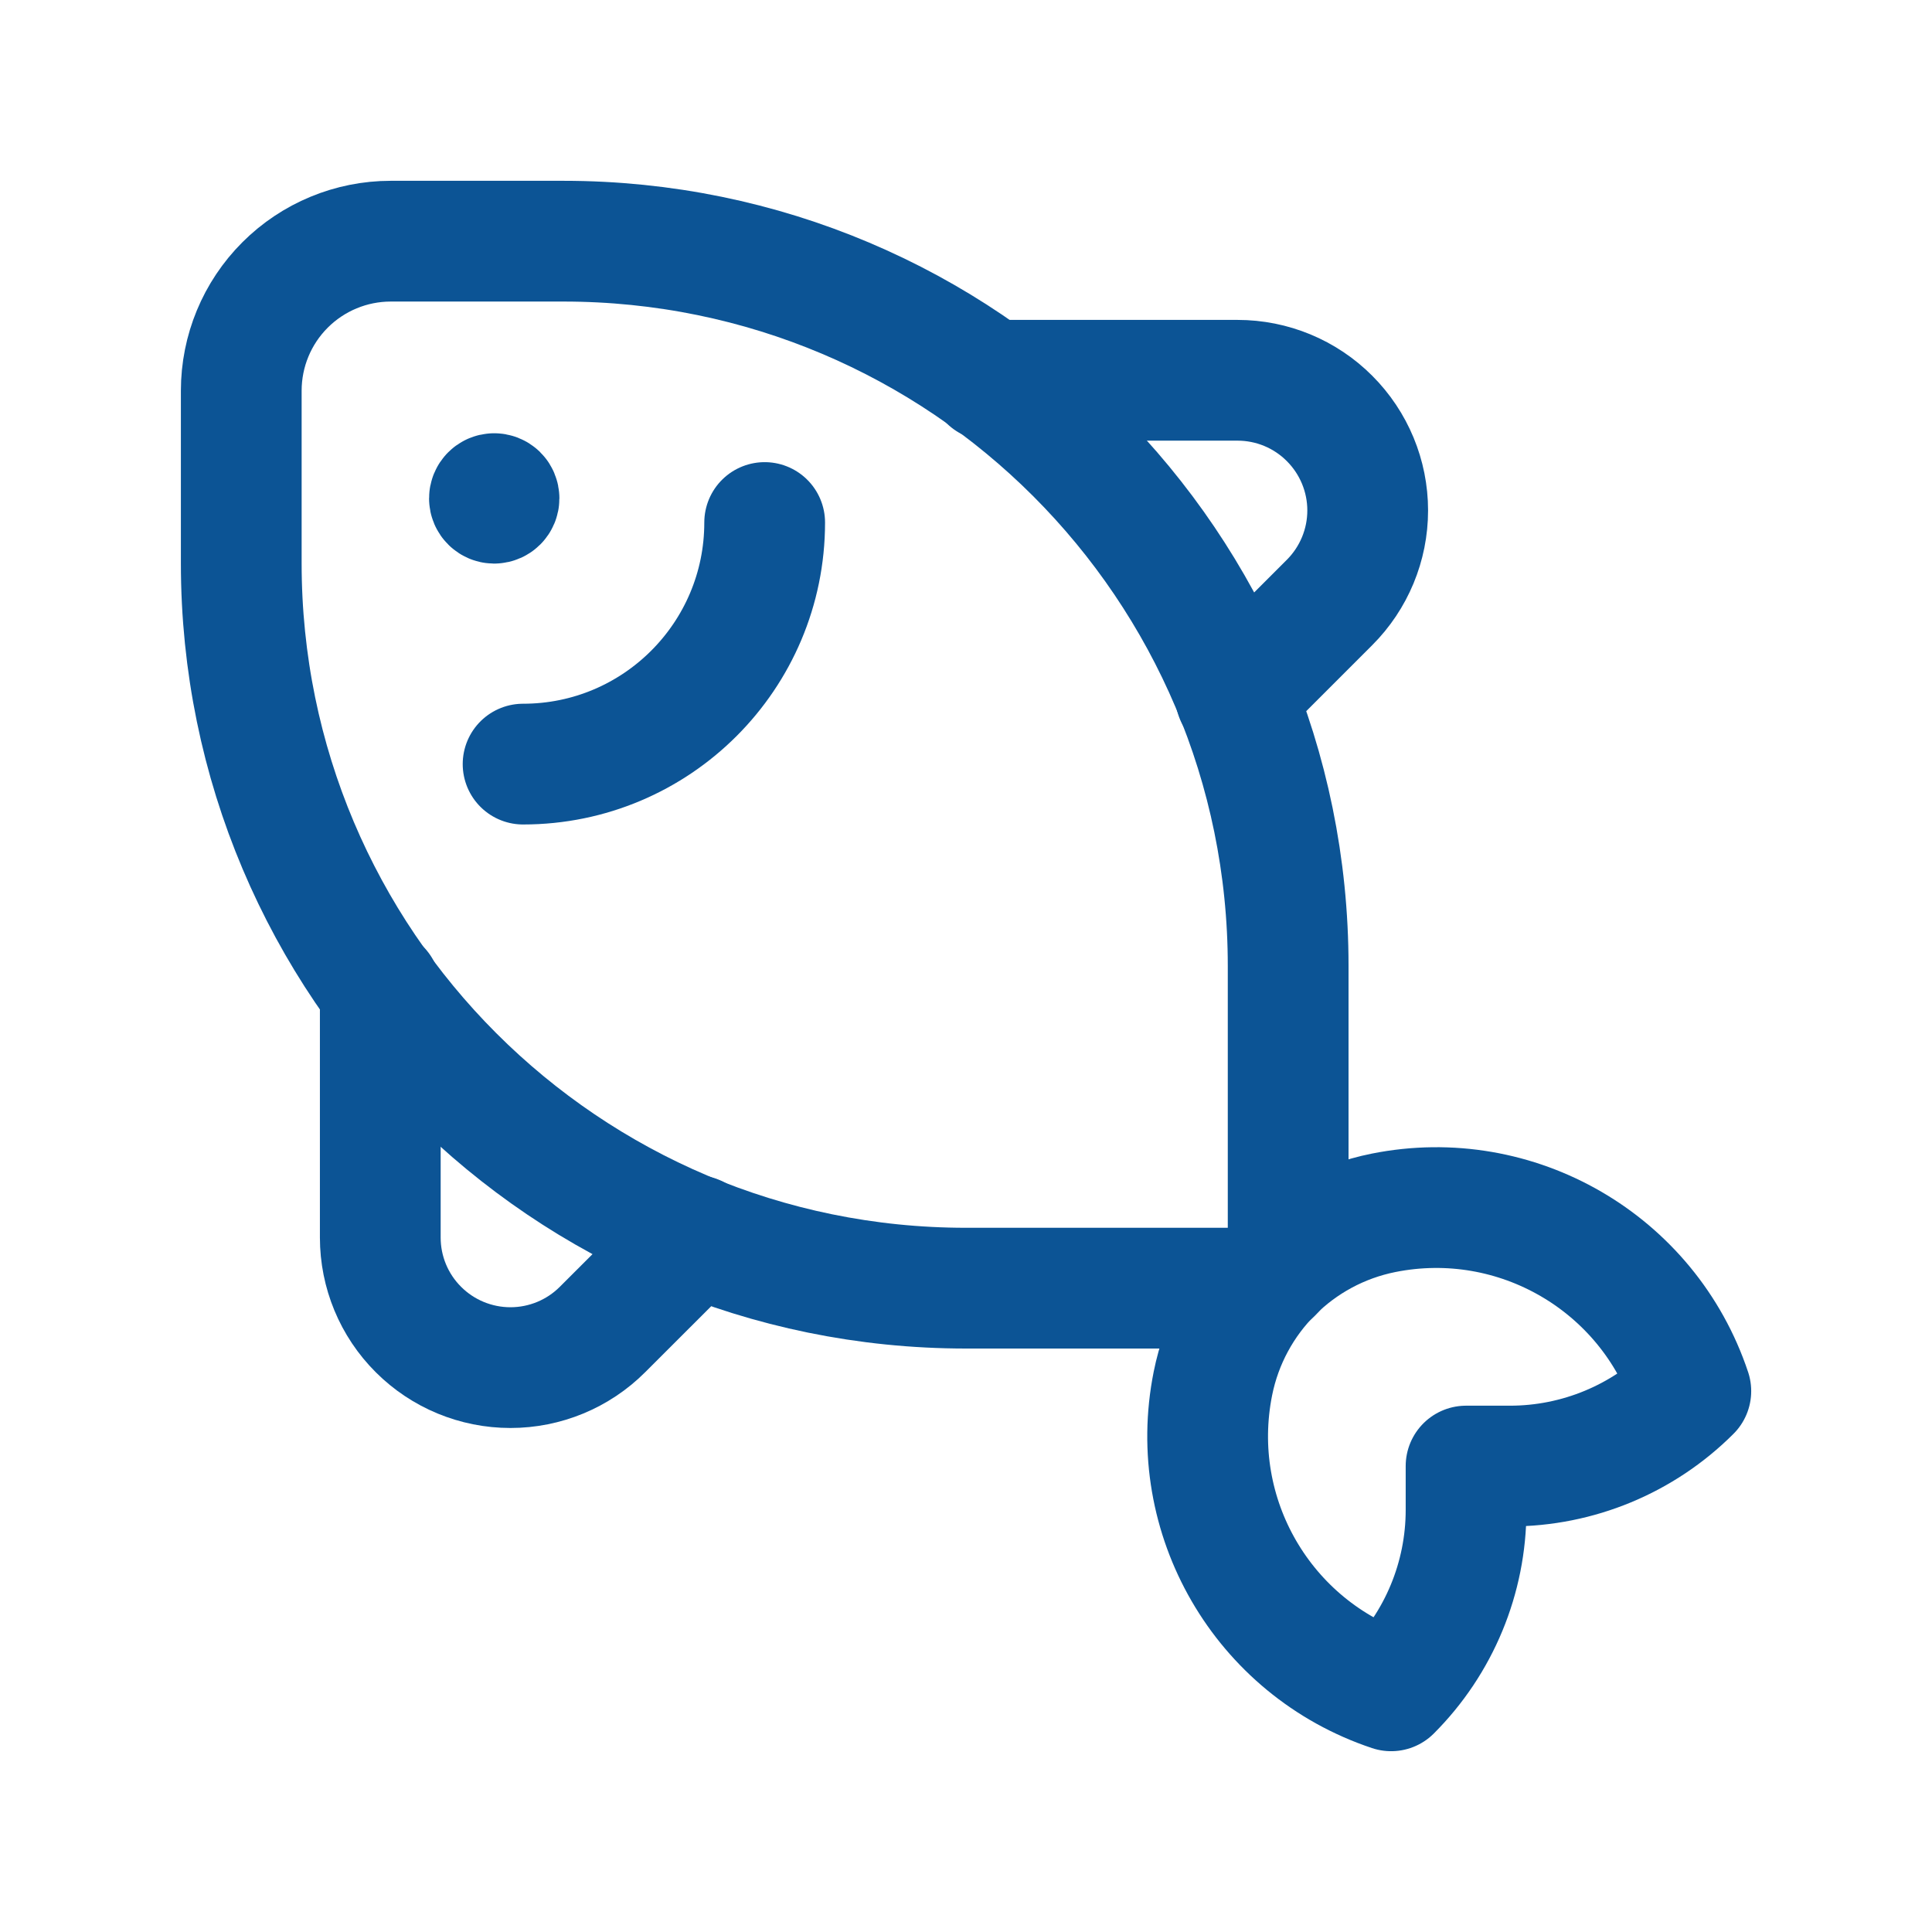 <svg width="24" height="24" viewBox="0 0 24 24" fill="none" xmlns="http://www.w3.org/2000/svg">
<path fill-rule="evenodd" clip-rule="evenodd" d="M4.854 2.996H6.998C11.971 2.996 16.002 7.027 16.002 12V15.343C16.002 15.707 15.707 16.002 15.344 16.002H12C7.028 16.002 2.997 11.97 2.997 6.998V4.854C2.997 4.361 3.192 3.889 3.541 3.54C3.889 3.192 4.362 2.996 4.854 2.996Z" stroke="#0C5495" stroke-width="1.5" stroke-linecap="round" stroke-linejoin="round"/>
<path d="M6.139 6.132C6.106 6.132 6.08 6.159 6.08 6.192C6.08 6.224 6.107 6.251 6.139 6.251C6.172 6.251 6.199 6.224 6.199 6.191C6.199 6.176 6.193 6.16 6.182 6.149C6.17 6.138 6.155 6.132 6.139 6.132" stroke="#0C5495" stroke-width="1.5" stroke-linecap="round" stroke-linejoin="round"/>
<path d="M9.499 6.491V6.491C9.499 8.148 8.156 9.492 6.498 9.492V9.492" stroke="#0C5495" stroke-width="1.5" stroke-linecap="round" stroke-linejoin="round"/>
<path d="M12.286 4.724H15.373C15.802 4.724 16.213 4.894 16.516 5.198V5.198C16.819 5.501 16.99 5.912 16.99 6.341C16.99 6.77 16.819 7.181 16.516 7.484L15.351 8.649" stroke="#0C5495" stroke-width="1.5" stroke-linecap="round" stroke-linejoin="round"/>
<path d="M4.724 12.286V15.373C4.724 15.802 4.894 16.213 5.198 16.516V16.516C5.501 16.819 5.912 16.989 6.341 16.989C6.77 16.989 7.181 16.819 7.484 16.516L8.65 15.351" stroke="#0C5495" stroke-width="1.5" stroke-linecap="round" stroke-linejoin="round"/>
<path fill-rule="evenodd" clip-rule="evenodd" d="M18.212 18.212H18.757C19.6 18.212 20.408 17.877 21.004 17.281C20.472 15.686 18.836 14.737 17.188 15.066C16.117 15.28 15.281 16.117 15.067 17.187C14.737 18.836 15.686 20.472 17.281 21.004C17.877 20.408 18.212 19.6 18.212 18.757L18.212 18.212Z" stroke="#0C5495" stroke-width="1.5" stroke-linecap="round" stroke-linejoin="round"/>
</svg>
